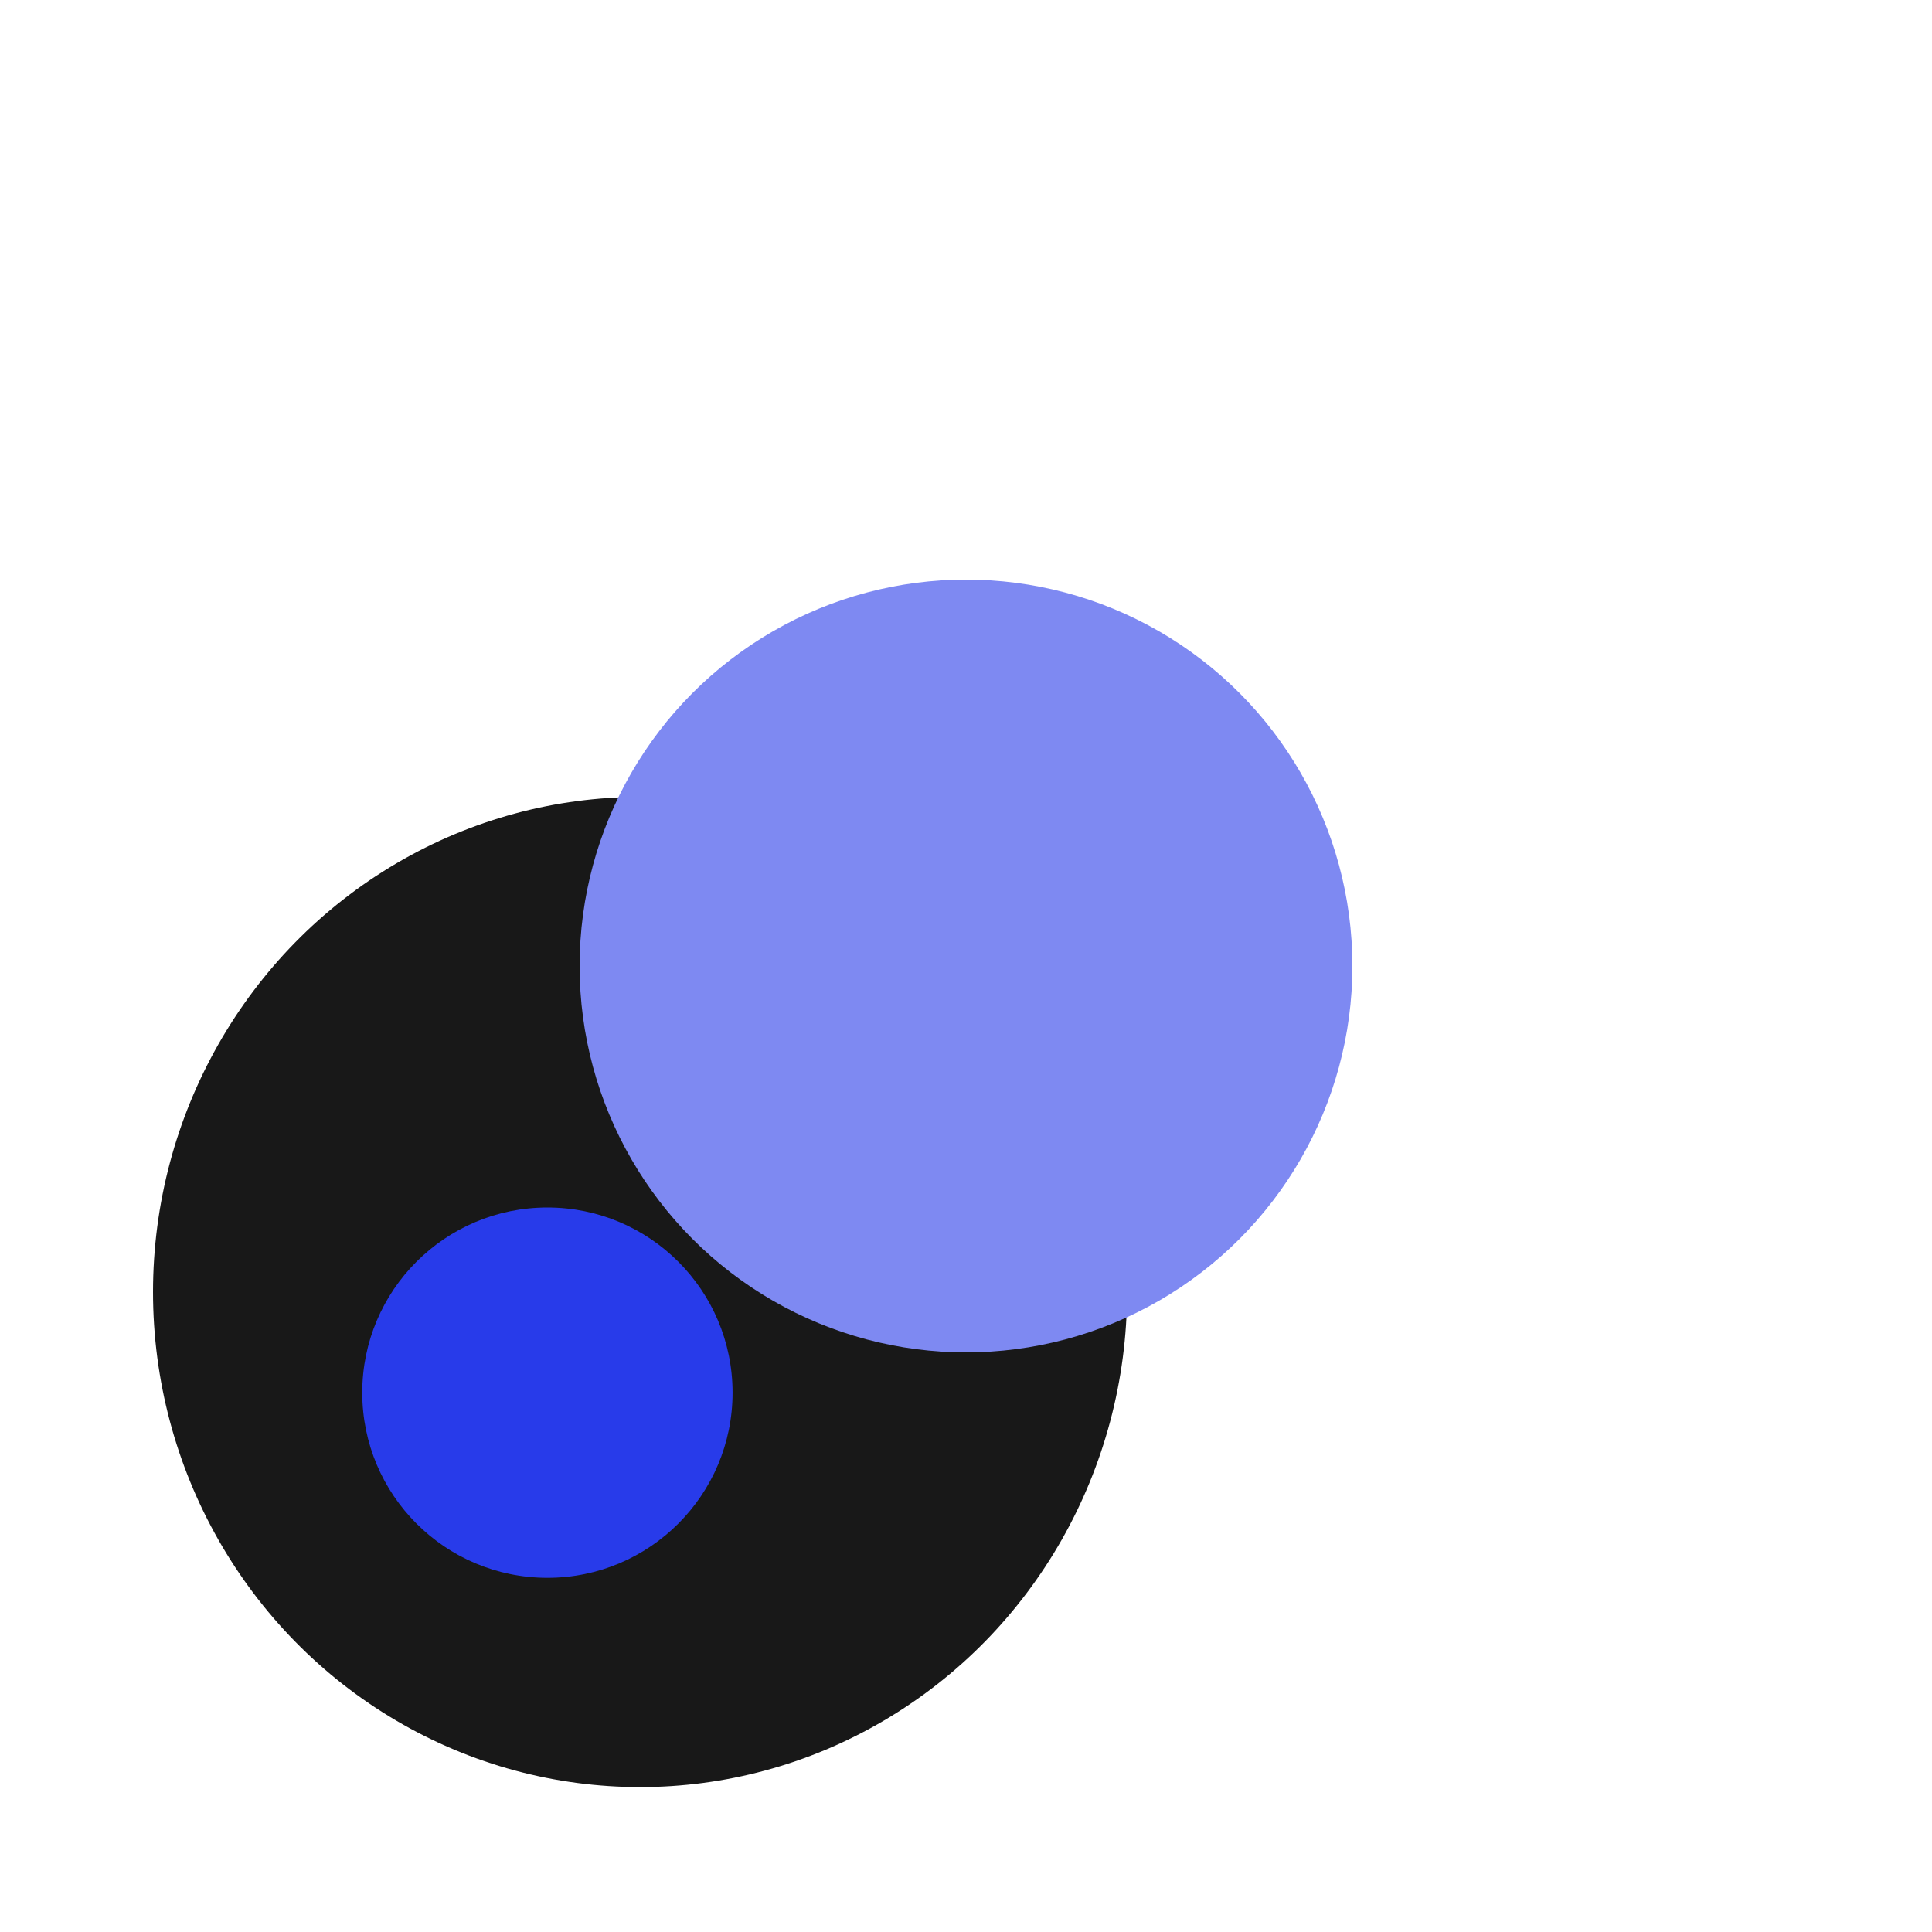 <svg width="80" height="80" viewBox="0 0 80 80" fill="none" xmlns="http://www.w3.org/2000/svg">
<g clip-path="url(#clip0_3442_30075)">
<rect x="15.5" y="15.5" width="49" height="49" rx="24.5" stroke="white"/>
<g filter="url(#filter0_f_3442_30075)">
<ellipse cx="26.503" cy="53.5" rx="20.167" ry="20.5" fill="#181818"/>
</g>
<circle cx="40" cy="40" r="16" fill="#7E89F2"/>
<circle cx="22.667" cy="57.667" r="7.667" fill="#283BEA"/>
</g>
<defs>
<filter id="filter0_f_3442_30075" x="-1.997" y="24.667" width="57.001" height="57.667" filterUnits="userSpaceOnUse" color-interpolation-filters="sRGB">
<feFlood flood-opacity="0" result="BackgroundImageFix"/>
<feBlend mode="normal" in="SourceGraphic" in2="BackgroundImageFix" result="shape"/>
<feGaussianBlur stdDeviation="4.167" result="effect1_foregroundBlur_3442_30075"/>
</filter>
<clipPath id="clip0_3442_30075">
<rect width="80" height="80" fill="white"/>
</clipPath>
</defs>
</svg>
